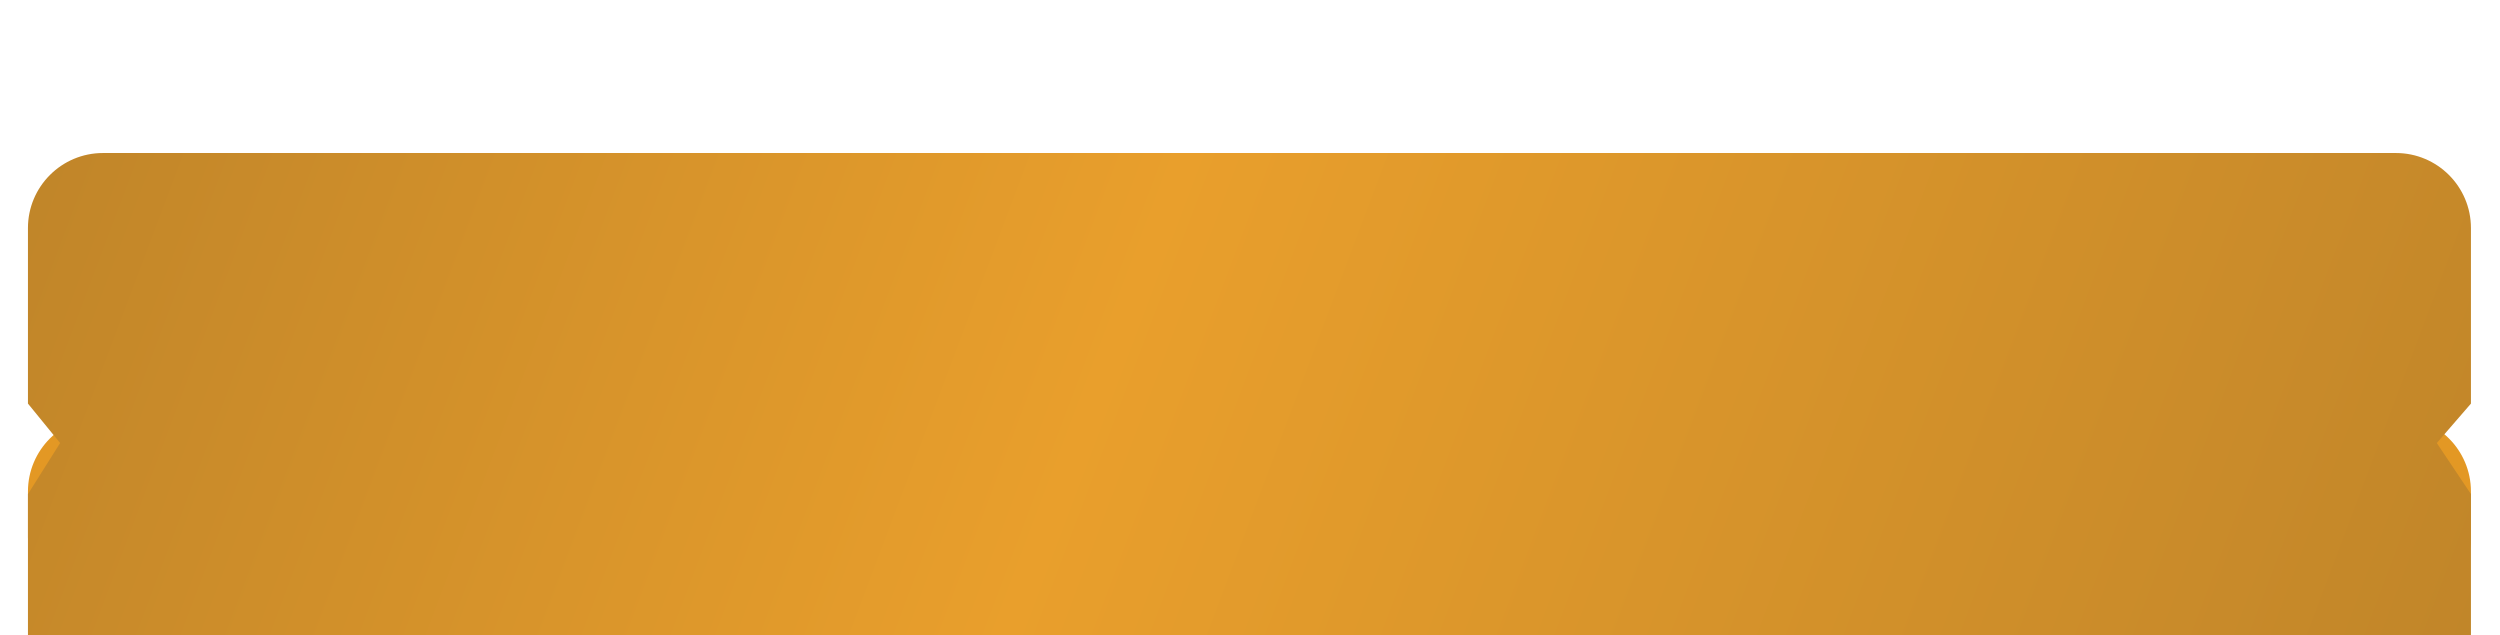 <?xml version="1.0" encoding="UTF-8"?> <svg xmlns="http://www.w3.org/2000/svg" width="307" height="78" viewBox="0 0 307 78" fill="none"><path d="M3.432 60.36C3.432 55.27 7.557 51.145 12.647 51.145H294.217C299.306 51.145 303.432 55.27 303.432 60.36V65.929C303.432 71.019 299.306 75.144 294.217 75.144H12.647C7.557 75.144 3.432 71.019 3.432 65.929V65.302V61.546V60.36Z" fill="#E39824"></path><g filter="url(#filter0_di_150_1973)"><path d="M3.432 10.36C3.432 5.27 7.557 1.145 12.647 1.145H294.217C299.306 1.145 303.432 5.27 303.432 10.36V31.915L299.239 36.758L303.432 43.027V62.929C303.432 68.019 299.306 72.144 294.217 72.144H12.647C7.557 72.144 3.432 68.019 3.432 62.929V43.027L7.381 36.758L3.432 31.915V10.36Z" fill="url(#paint0_linear_150_1973)"></path></g><defs><filter id="filter0_di_150_1973" x="5.96046e-06" y="0.001" width="306.863" height="87.502" filterUnits="userSpaceOnUse" color-interpolation-filters="sRGB"><feFlood flood-opacity="0" result="BackgroundImageFix"></feFlood><feColorMatrix in="SourceAlpha" type="matrix" values="0 0 0 0 0 0 0 0 0 0 0 0 0 0 0 0 0 0 127 0" result="hardAlpha"></feColorMatrix><feOffset dy="2.288"></feOffset><feGaussianBlur stdDeviation="1.716"></feGaussianBlur><feComposite in2="hardAlpha" operator="out"></feComposite><feColorMatrix type="matrix" values="0 0 0 0 0 0 0 0 0 0 0 0 0 0 0 0 0 0 0.25 0"></feColorMatrix><feBlend mode="normal" in2="BackgroundImageFix" result="effect1_dropShadow_150_1973"></feBlend><feBlend mode="normal" in="SourceGraphic" in2="effect1_dropShadow_150_1973" result="shape"></feBlend><feColorMatrix in="SourceAlpha" type="matrix" values="0 0 0 0 0 0 0 0 0 0 0 0 0 0 0 0 0 0 127 0" result="hardAlpha"></feColorMatrix><feOffset dy="15.358"></feOffset><feGaussianBlur stdDeviation="11.439"></feGaussianBlur><feComposite in2="hardAlpha" operator="arithmetic" k2="-1" k3="1"></feComposite><feColorMatrix type="matrix" values="0 0 0 0 0.753 0 0 0 0 0.522 0 0 0 0 0.161 0 0 0 1 0"></feColorMatrix><feBlend mode="normal" in2="shape" result="effect2_innerShadow_150_1973"></feBlend></filter><linearGradient id="paint0_linear_150_1973" x1="3.432" y1="1.145" x2="289.737" y2="109.023" gradientUnits="userSpaceOnUse"><stop stop-color="#C08529"></stop><stop offset="0.435" stop-color="#E99F2C"></stop><stop offset="1" stop-color="#C08529"></stop></linearGradient></defs></svg> 